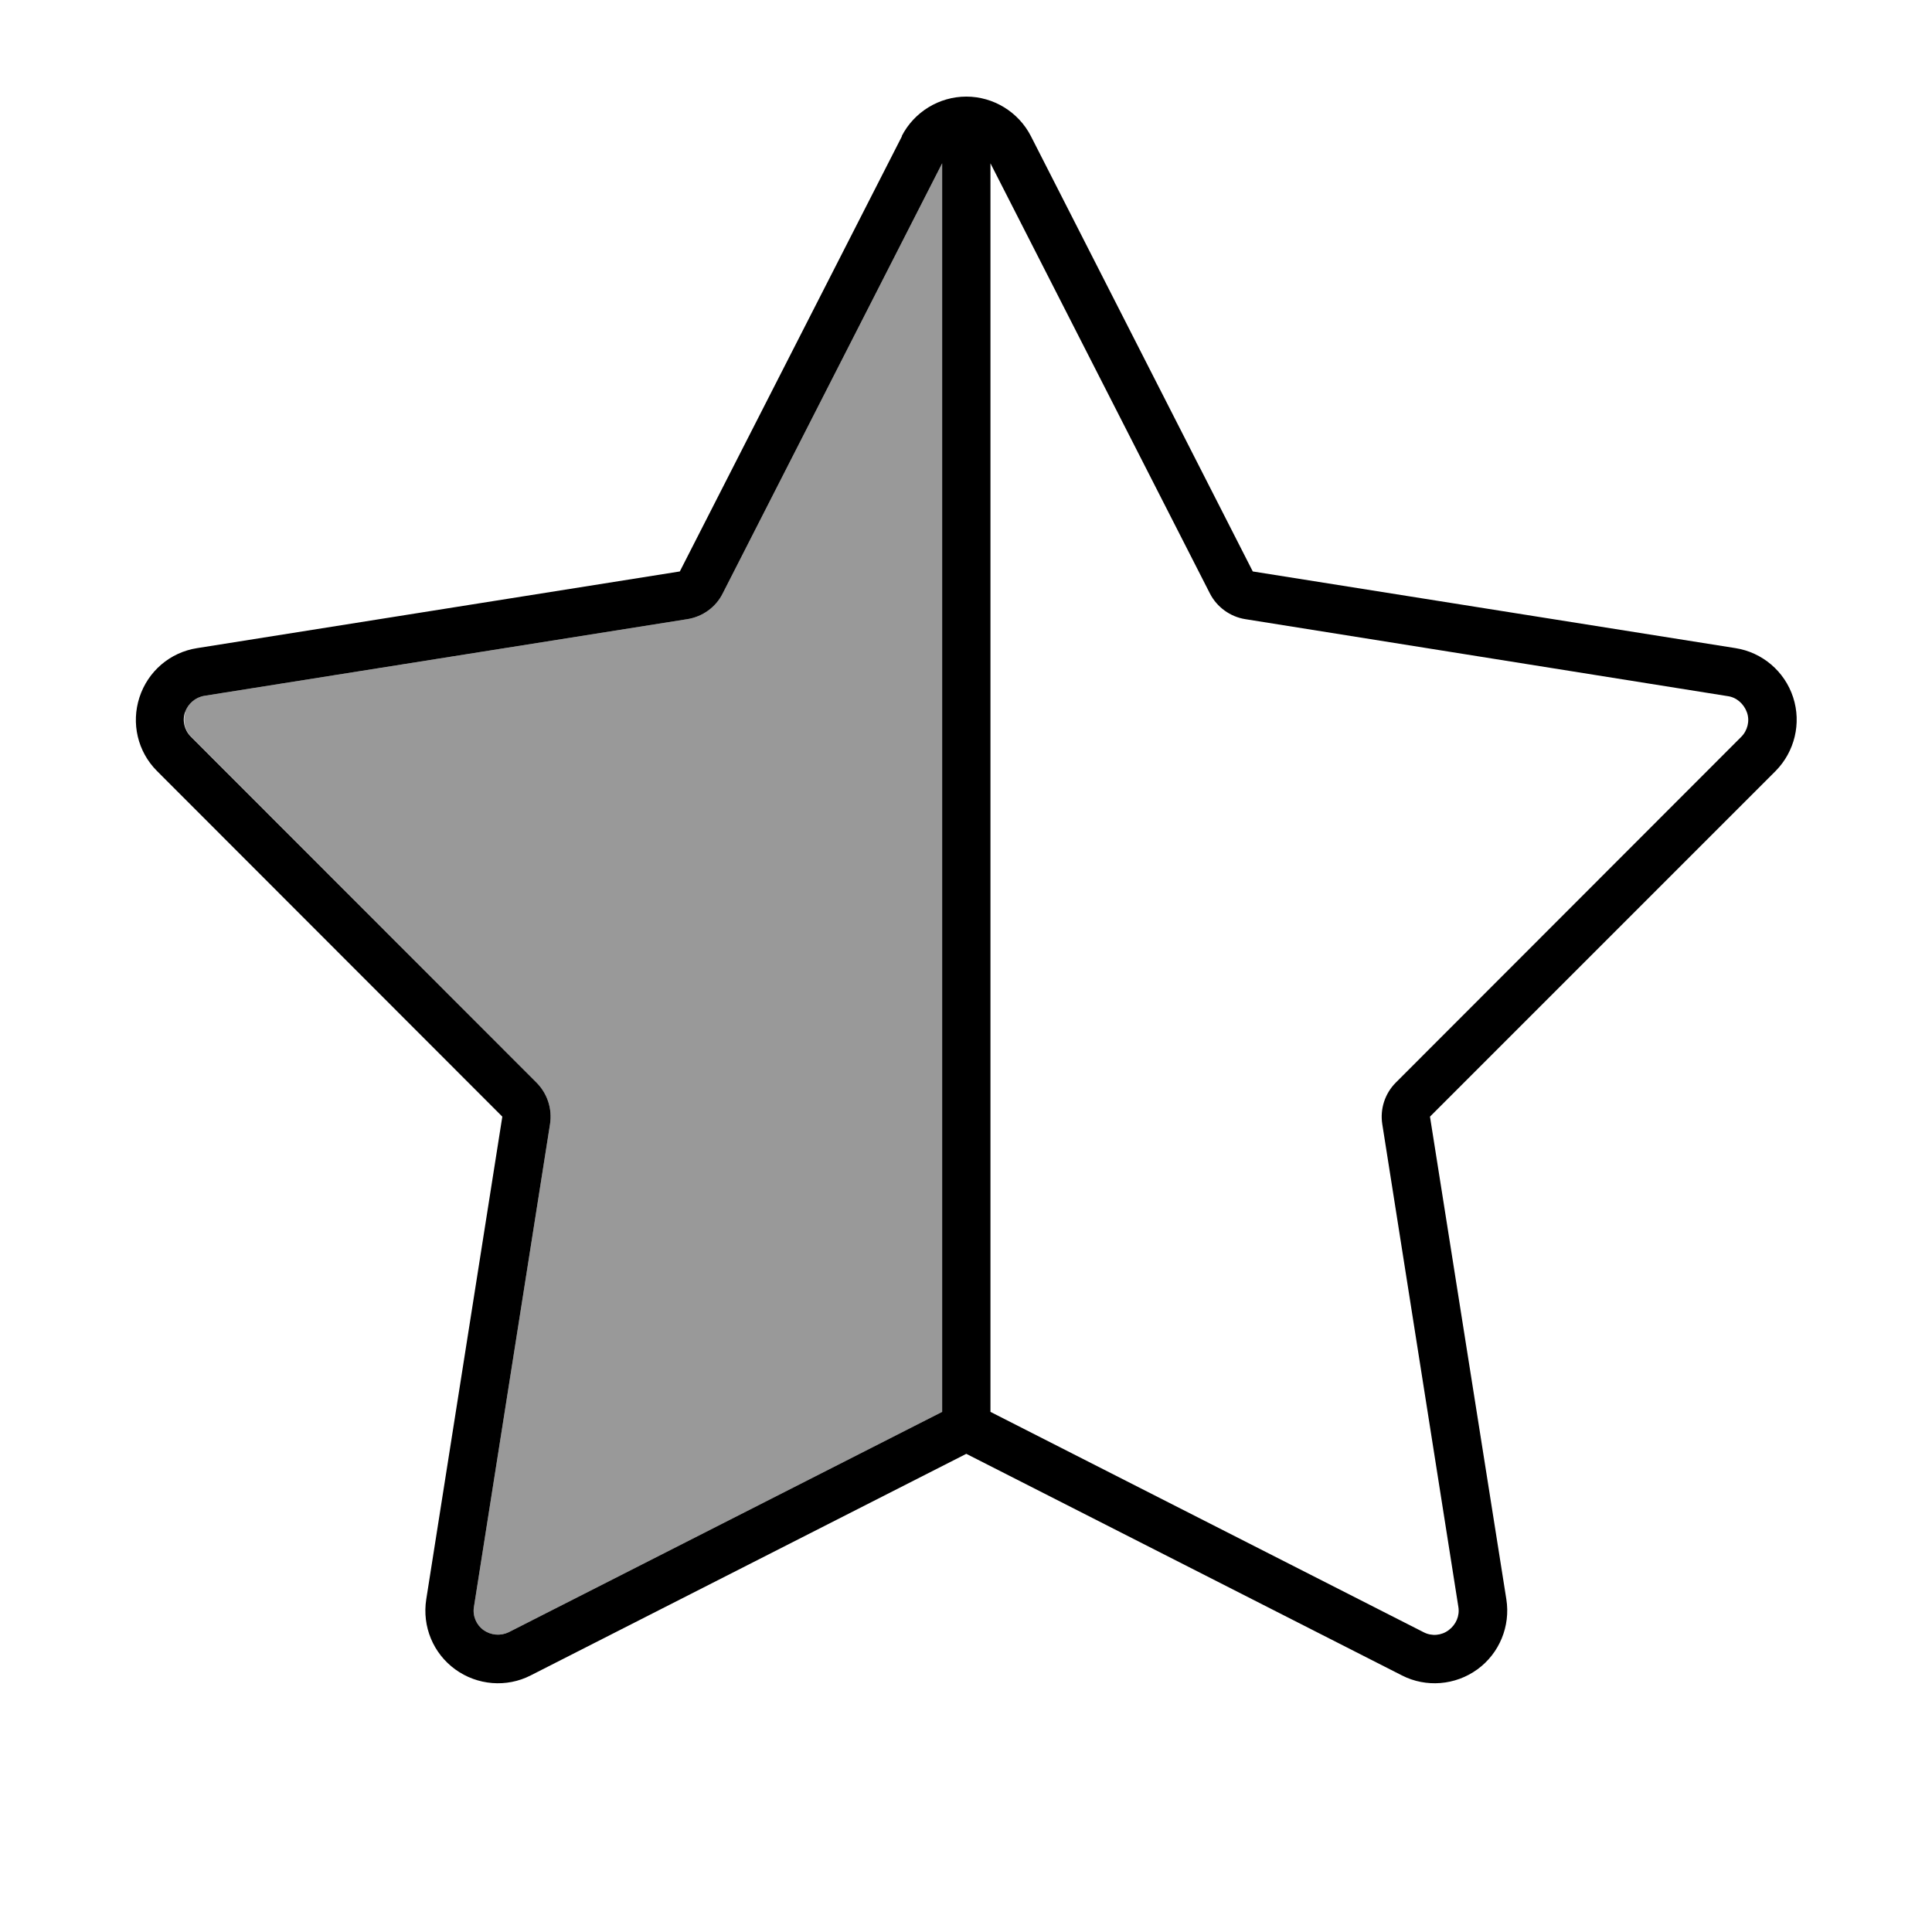 <svg xmlns="http://www.w3.org/2000/svg" viewBox="0 0 640 640"><!--! Font Awesome Pro 7.1.0 by @fontawesome - https://fontawesome.com License - https://fontawesome.com/license (Commercial License) Copyright 2025 Fonticons, Inc. --><path opacity=".4" fill="currentColor" d="M61.4 235.9C60.5 238.8 61.2 241.9 63.3 244L177.7 358.6C181.3 362.2 183 367.3 182.2 372.4L157 532.3C156.5 535.3 157.8 538.3 160.2 540C162.6 541.7 165.8 542 168.5 540.7L312.1 467.7L312.1 54.1L239.4 196.6C237.1 201.2 232.7 204.3 227.7 205.1L67.7 230.5C64.7 231 62.3 233.1 61.3 235.9z"/><path fill="currentColor" d="M298.7 45.1C302.8 37.1 311.1 32 320.1 32C329.1 32 337.4 37.1 341.5 45.1L415 189.3L574.9 214.7C583.8 216.1 591.2 222.4 594 231C596.8 239.6 594.5 249 588.2 255.4L473.7 369.9L499 529.8C500.4 538.7 496.7 547.7 489.4 553C482.1 558.3 472.4 559.1 464.4 555L320.1 481.6L175.8 555C167.8 559.1 158.1 558.3 150.8 553C143.5 547.7 139.8 538.8 141.2 529.8L166.4 369.9L52 255.4C45.6 249 43.4 239.6 46.2 231C49 222.4 56.3 216.1 65.3 214.7L225.2 189.3L298.8 45.1zM412.5 205.1C407.5 204.3 403.1 201.1 400.8 196.6L328.1 54.1L328.1 467.7L471.6 540.7C474.3 542.1 477.5 541.8 479.9 540C482.3 538.2 483.6 535.3 483.1 532.3L457.9 372.4C457.1 367.3 458.8 362.2 462.4 358.6L576.8 244.1C578.9 242 579.7 238.8 578.7 236C577.7 233.2 575.3 231 572.3 230.6L412.5 205.1zM312.1 467.7L312.1 54.1L239.4 196.6C237.1 201.2 232.7 204.3 227.7 205.1L67.7 230.5C64.7 231 62.3 233.1 61.3 235.9C60.3 238.7 61.1 241.9 63.2 244L177.7 358.6C181.3 362.2 183 367.3 182.2 372.4L157 532.3C156.5 535.3 157.8 538.3 160.2 540C162.6 541.7 165.8 542 168.5 540.7L312.1 467.7z"/></svg>